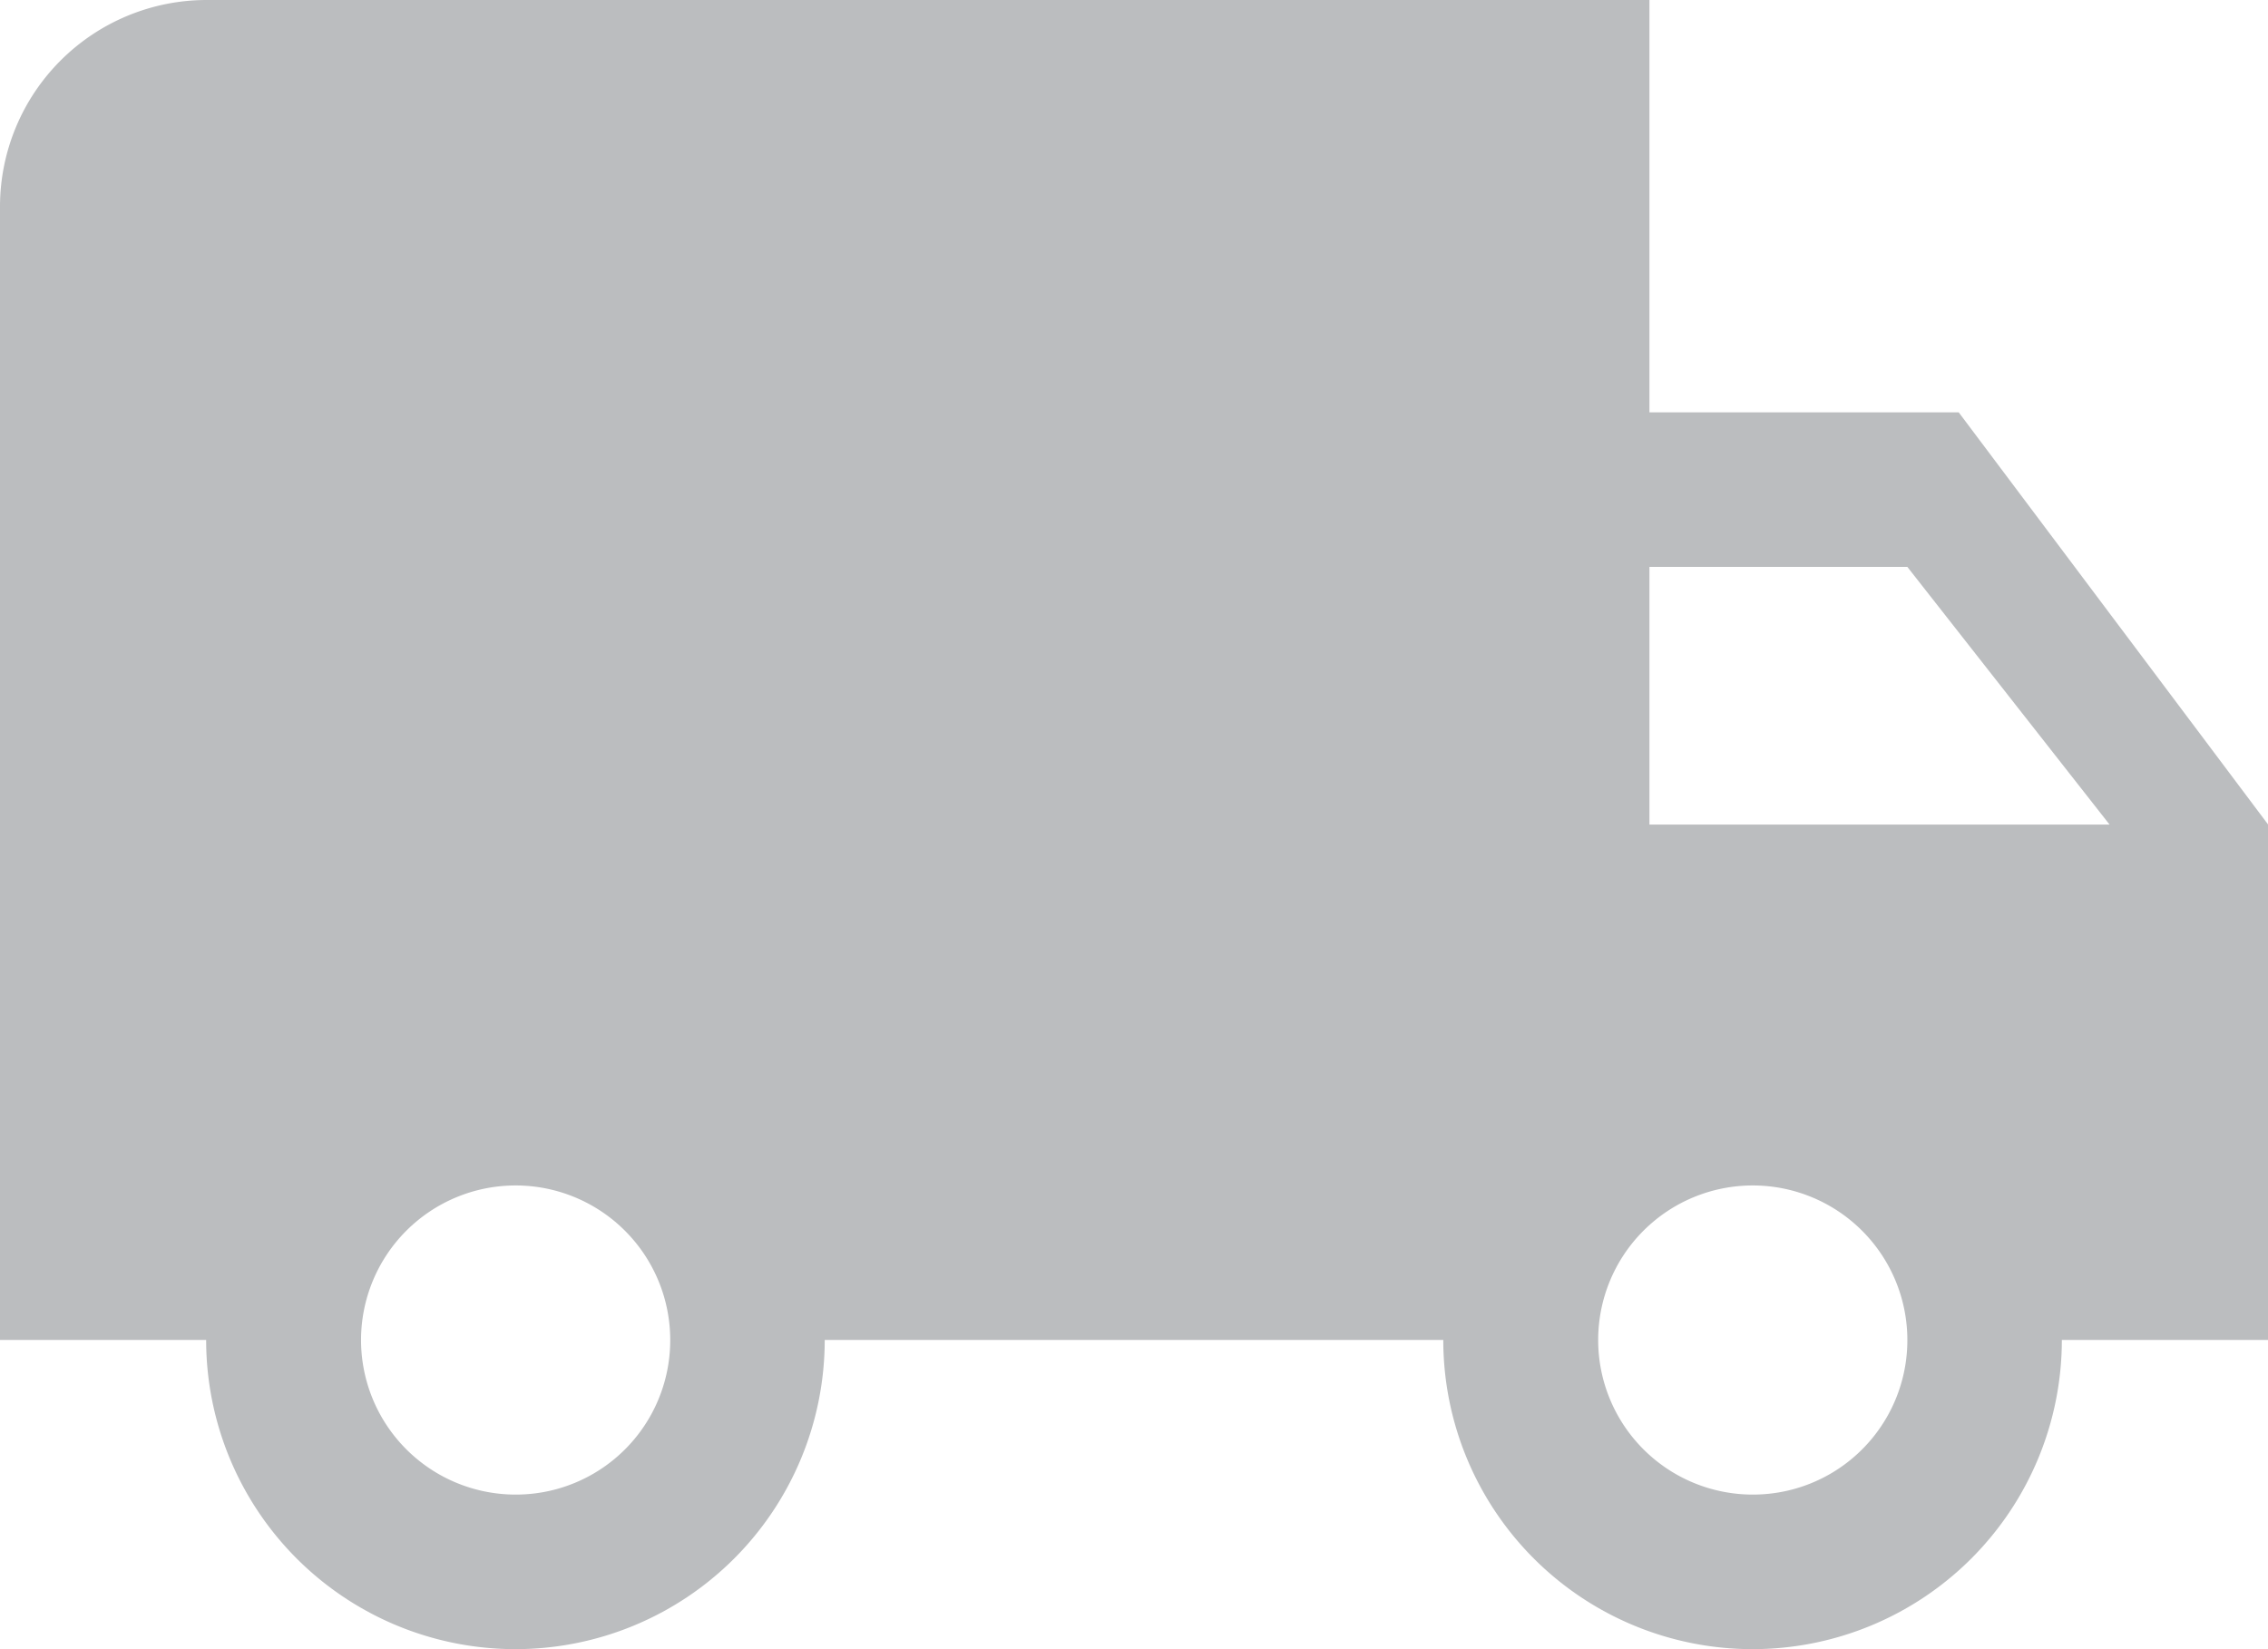 <svg xmlns="http://www.w3.org/2000/svg" width="22.432" height="16.314" viewBox="0 0 22.432 16.314">
  <path id="Icon_material-local-shipping" data-name="Icon material-local-shipping" d="M20.873,10.079H17.814V6H3.539A2.045,2.045,0,0,0,1.5,8.039V19.255H3.539a3.059,3.059,0,0,0,6.118,0h6.118a3.059,3.059,0,0,0,6.118,0h2.039v-5.1ZM6.6,20.785a1.529,1.529,0,1,1,1.529-1.529A1.527,1.527,0,0,1,6.6,20.785Zm13.765-9.177,2,2.549H17.814V11.608Zm-1.529,9.177a1.529,1.529,0,1,1,1.529-1.529A1.527,1.527,0,0,1,18.834,20.785Z" transform="translate(-1.5 -6)" fill="#bbbdbf"/>
</svg>
